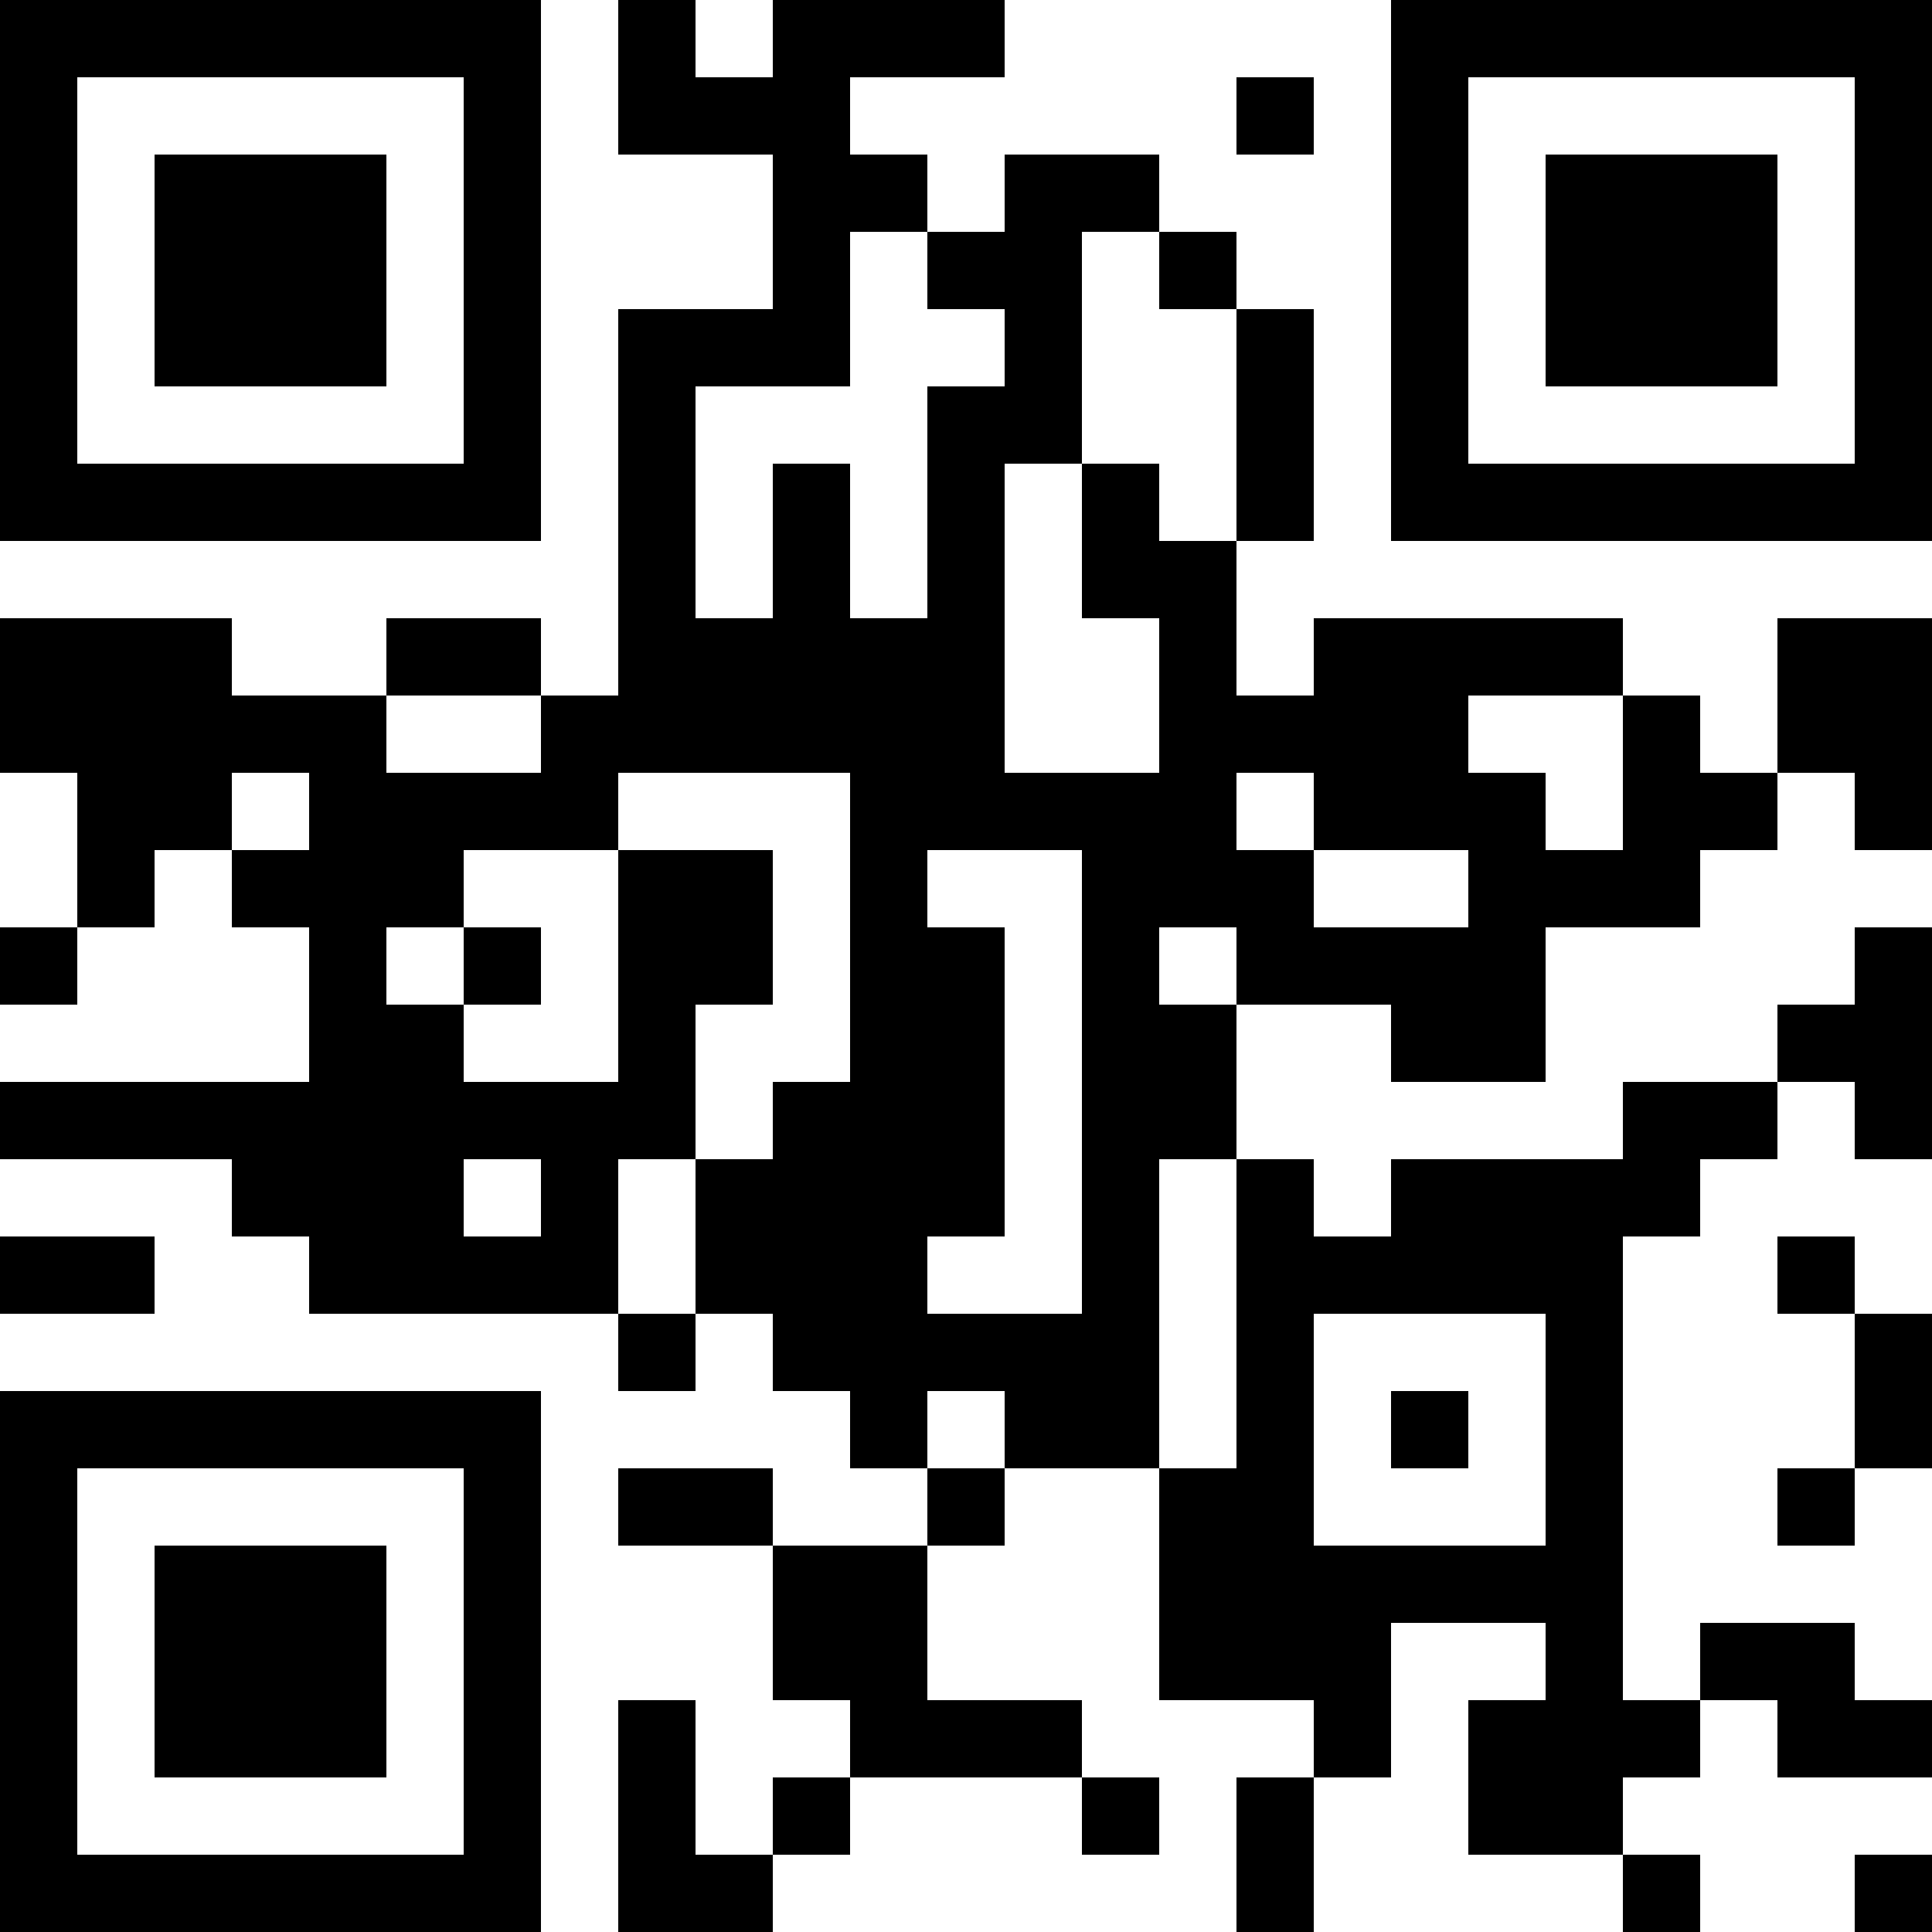 <?xml version="1.0" encoding="UTF-8"?>
<svg xmlns="http://www.w3.org/2000/svg" version="1.1" width="1000" height="1000" viewBox="0 0 1000 1000"><rect x="0" y="0" width="1000" height="1000" fill="#ffffff"/><g transform="scale(40)"><g transform="translate(0,0)"><path fill-rule="evenodd" d="M8 0L8 2L10 2L10 4L8 4L8 9L7 9L7 8L5 8L5 9L3 9L3 8L0 8L0 10L1 10L1 12L0 12L0 13L1 13L1 12L2 12L2 11L3 11L3 12L4 12L4 14L0 14L0 15L3 15L3 16L4 16L4 17L8 17L8 18L9 18L9 17L10 17L10 18L11 18L11 19L12 19L12 20L10 20L10 19L8 19L8 20L10 20L10 22L11 22L11 23L10 23L10 24L9 24L9 22L8 22L8 25L10 25L10 24L11 24L11 23L14 23L14 24L15 24L15 23L14 23L14 22L12 22L12 20L13 20L13 19L15 19L15 22L17 22L17 23L16 23L16 25L17 25L17 23L18 23L18 21L20 21L20 22L19 22L19 24L21 24L21 25L22 25L22 24L21 24L21 23L22 23L22 22L23 22L23 23L25 23L25 22L24 22L24 21L22 21L22 22L21 22L21 16L22 16L22 15L23 15L23 14L24 14L24 15L25 15L25 12L24 12L24 13L23 13L23 14L21 14L21 15L18 15L18 16L17 16L17 15L16 15L16 13L18 13L18 14L20 14L20 12L22 12L22 11L23 11L23 10L24 10L24 11L25 11L25 8L23 8L23 10L22 10L22 9L21 9L21 8L17 8L17 9L16 9L16 7L17 7L17 4L16 4L16 3L15 3L15 2L13 2L13 3L12 3L12 2L11 2L11 1L13 1L13 0L10 0L10 1L9 1L9 0ZM16 1L16 2L17 2L17 1ZM11 3L11 5L9 5L9 8L10 8L10 6L11 6L11 8L12 8L12 5L13 5L13 4L12 4L12 3ZM14 3L14 6L13 6L13 10L15 10L15 8L14 8L14 6L15 6L15 7L16 7L16 4L15 4L15 3ZM5 9L5 10L7 10L7 9ZM19 9L19 10L20 10L20 11L21 11L21 9ZM3 10L3 11L4 11L4 10ZM8 10L8 11L6 11L6 12L5 12L5 13L6 13L6 14L8 14L8 11L10 11L10 13L9 13L9 15L8 15L8 17L9 17L9 15L10 15L10 14L11 14L11 10ZM16 10L16 11L17 11L17 12L19 12L19 11L17 11L17 10ZM12 11L12 12L13 12L13 16L12 16L12 17L14 17L14 11ZM6 12L6 13L7 13L7 12ZM15 12L15 13L16 13L16 12ZM6 15L6 16L7 16L7 15ZM15 15L15 19L16 19L16 15ZM0 16L0 17L2 17L2 16ZM23 16L23 17L24 17L24 19L23 19L23 20L24 20L24 19L25 19L25 17L24 17L24 16ZM17 17L17 20L20 20L20 17ZM12 18L12 19L13 19L13 18ZM18 18L18 19L19 19L19 18ZM24 24L24 25L25 25L25 24ZM0 0L0 7L7 7L7 0ZM1 1L1 6L6 6L6 1ZM2 2L2 5L5 5L5 2ZM18 0L18 7L25 7L25 0ZM19 1L19 6L24 6L24 1ZM20 2L20 5L23 5L23 2ZM0 18L0 25L7 25L7 18ZM1 19L1 24L6 24L6 19ZM2 20L2 23L5 23L5 20Z" fill="#000000"/></g></g></svg>
